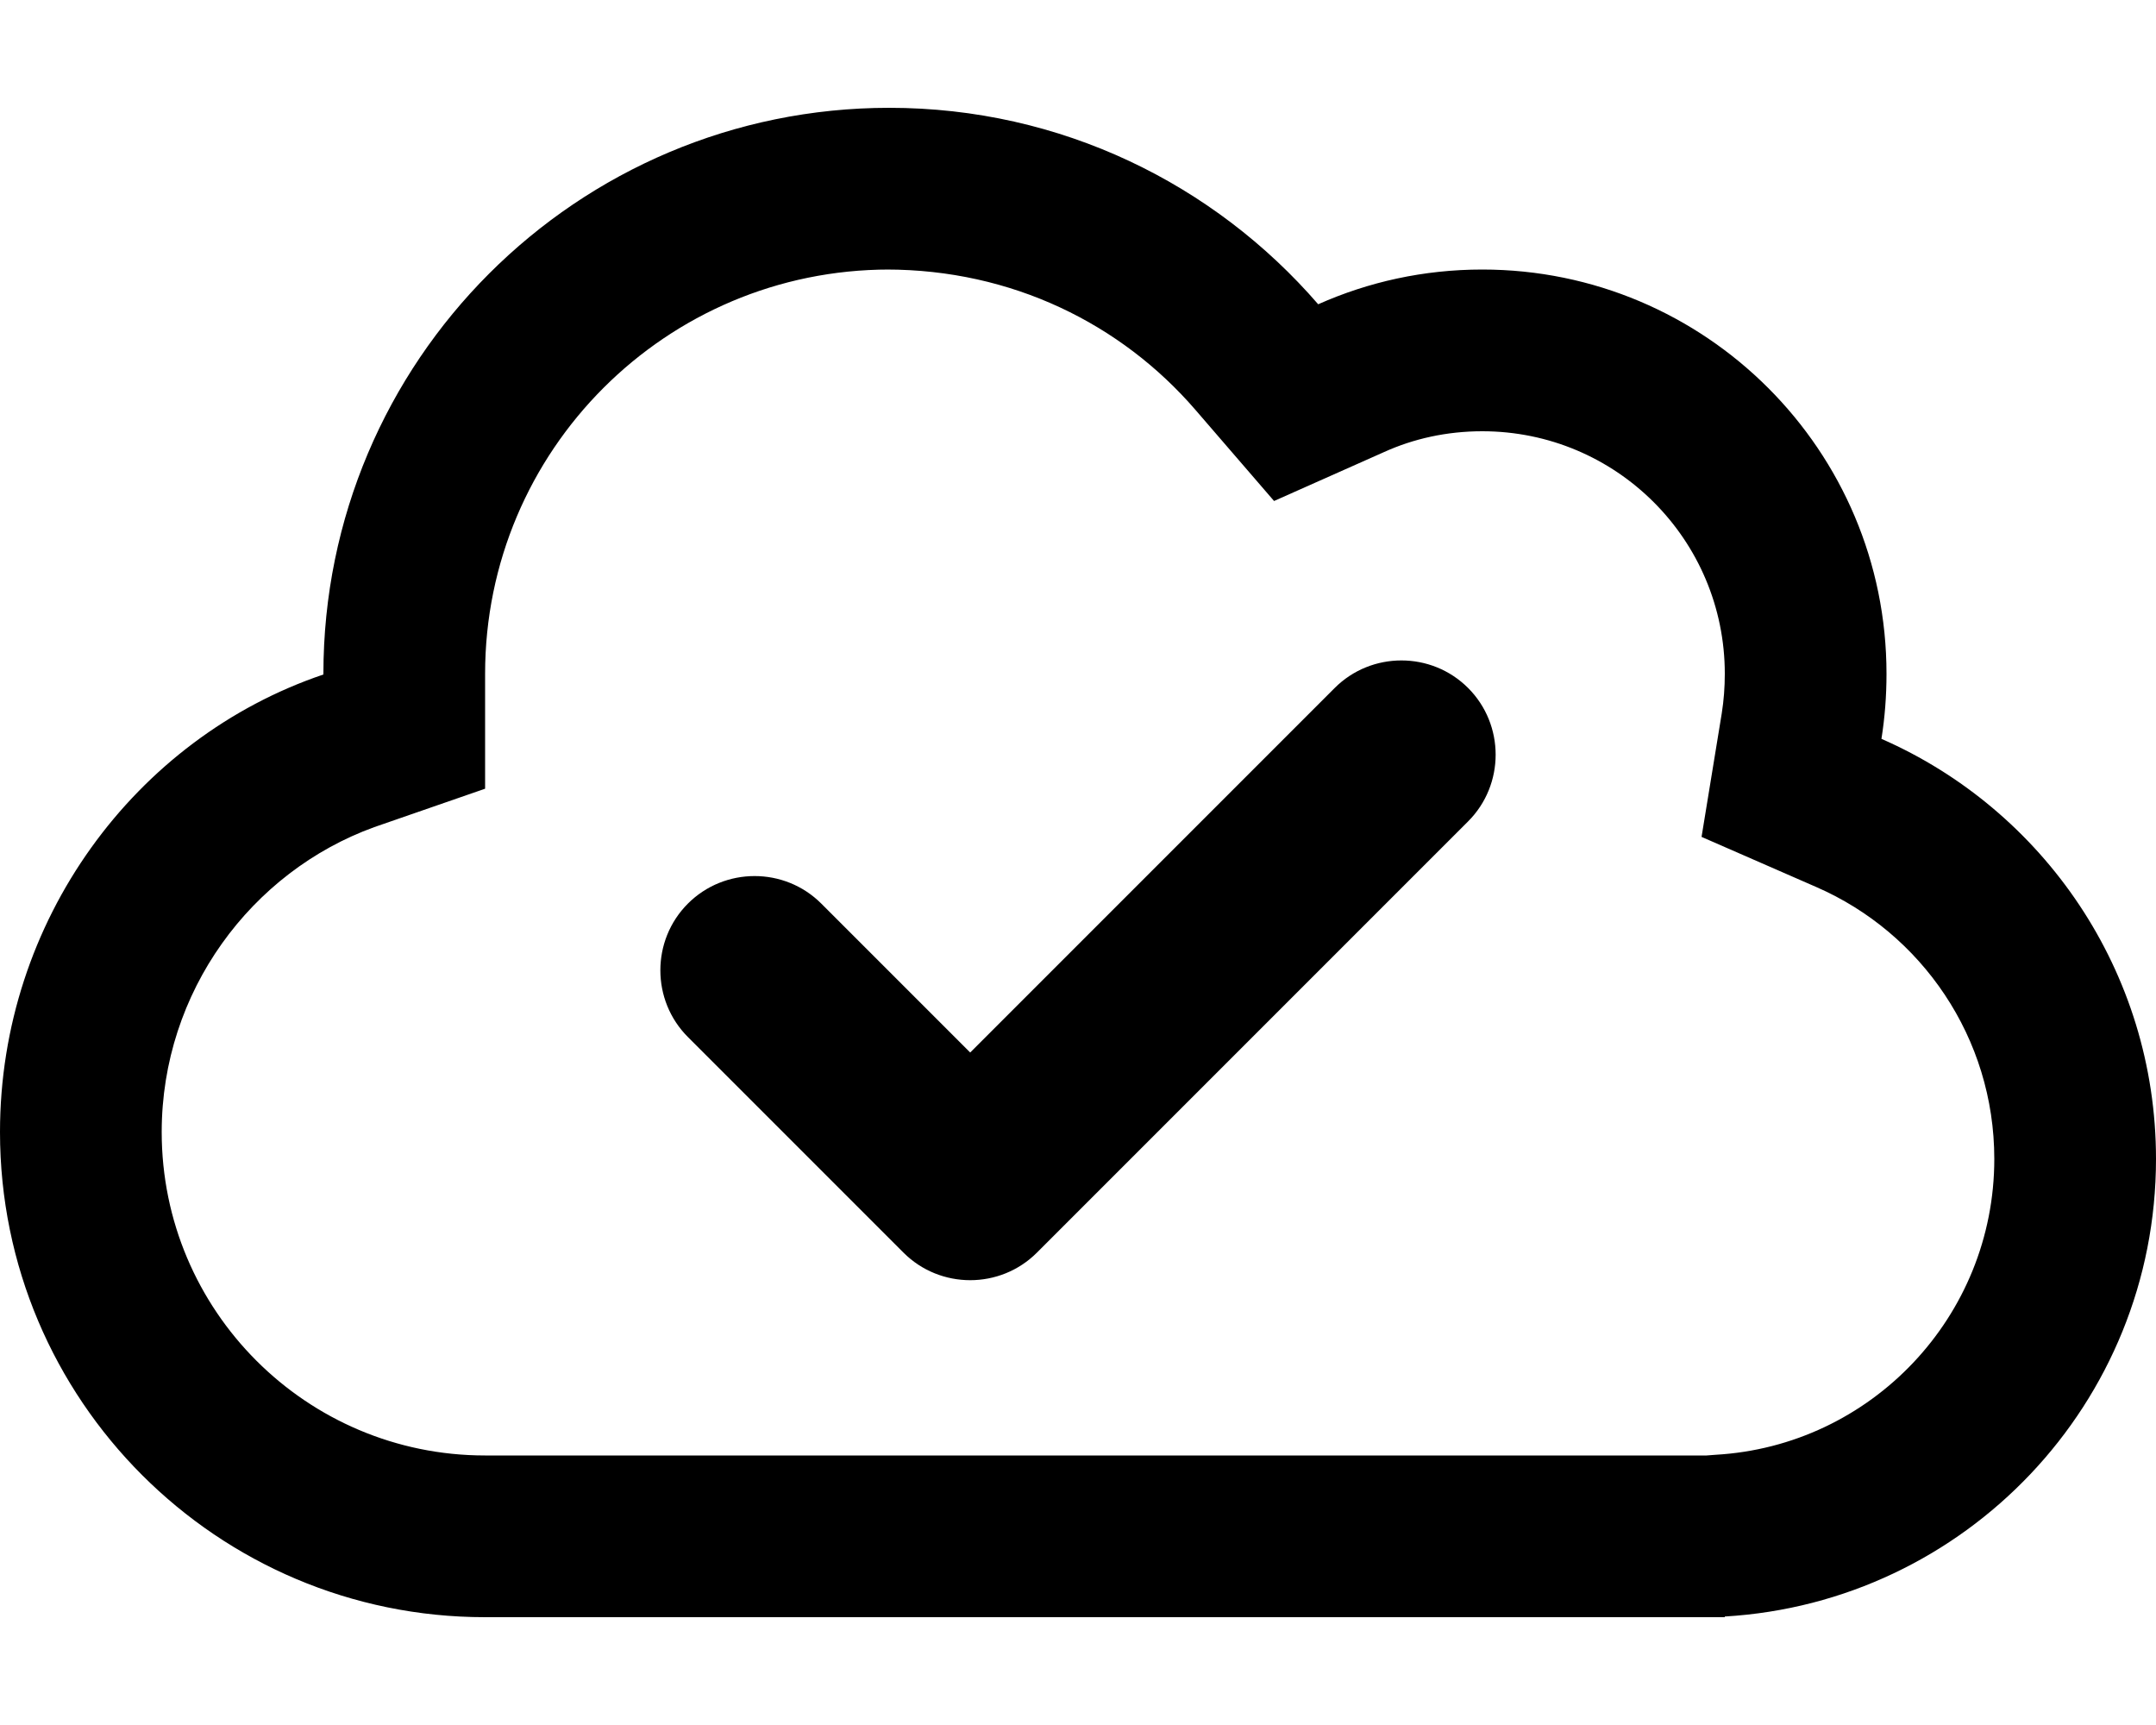 <svg xmlns="http://www.w3.org/2000/svg" viewBox="0 0 640 512"><!--! Font Awesome Pro 6.0.0 by @fontawesome - https://fontawesome.com License - https://fontawesome.com/license (Commercial License) Copyright 2022 Fonticons, Inc. --><path d="M307.8 371.8C296.9 382.7 279.1 382.7 268.2 371.8L204.2 307.8C193.3 296.9 193.3 279.1 204.2 268.2C215.1 257.3 232.9 257.3 243.8 268.2L288 312.4L396.2 204.2C407.1 193.3 424.9 193.3 435.8 204.2C446.7 215.1 446.7 232.9 435.8 243.8L307.8 371.8zM144 480C64.47 480 0 415.5 0 336C0 273.3 40.07 219.1 96 200.2V200C96 107.2 171.2 32 264 32C314.9 32 360.4 54.6 391.3 90.31C406.2 83.68 422.6 80 440 80C506.3 80 560 133.7 560 200C560 206.6 559.5 213 558.5 219.3C606.5 240.3 640 288.3 640 344C640 416.4 583.4 475.6 512 479.8V480H144zM264 80C197.7 80 144 133.7 144 200L144 234.1L111.1 245.5C74.64 258.7 48 294.3 48 336C48 389 90.98 432 144 432H506.6L509.2 431.8C555.4 429.2 592 390.8 592 344C592 308 570.4 276.9 539.2 263.3L505.1 248.4L511.1 211.7C511.7 207.9 512 204 512 200C512 160.2 479.8 128 440 128C429.5 128 419.6 130.2 410.8 134.2L378.2 148.7L354.9 121.7C332.8 96.08 300.3 80 263.1 80L264 80z"/></svg>